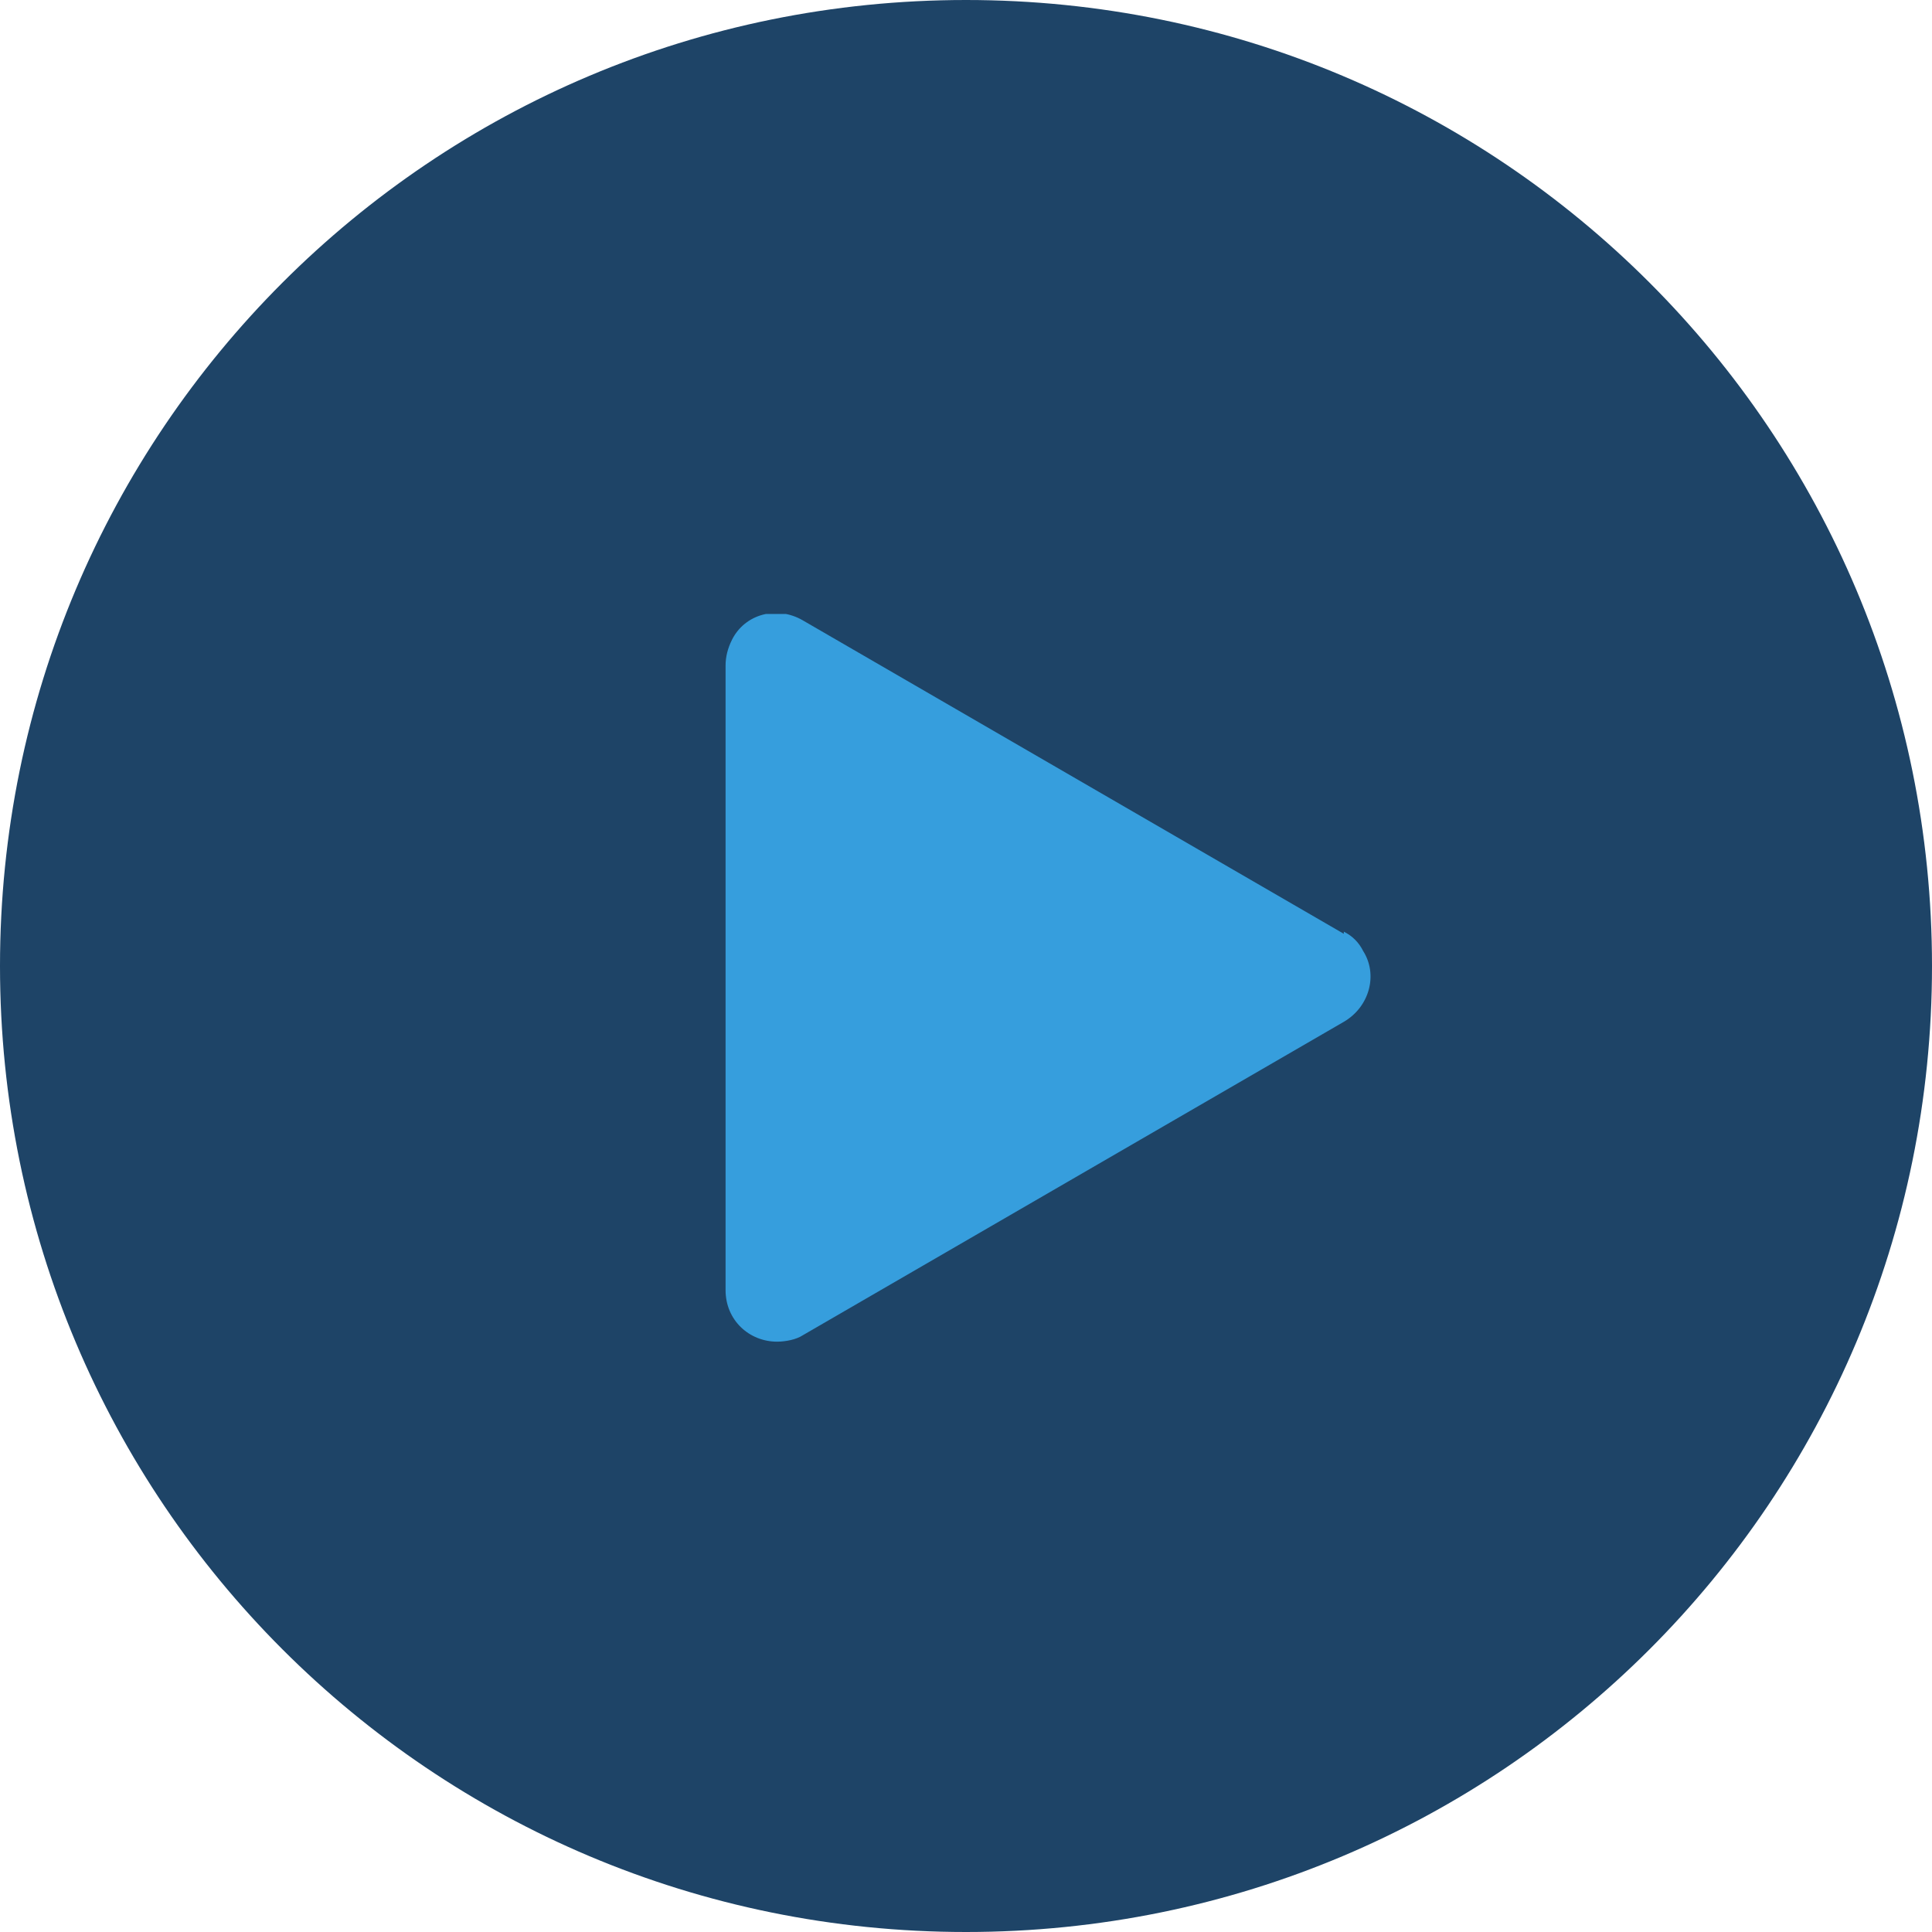 <?xml version="1.0" encoding="UTF-8"?>
<svg id="Layer_1" data-name="Layer 1" xmlns="http://www.w3.org/2000/svg" version="1.1" xmlns:xlink="http://www.w3.org/1999/xlink" viewBox="0 0 90 90">
  <defs>
    <style>
      .cls-1 {
        fill: #1e4467;
      }

      .cls-1, .cls-2, .cls-3 {
        stroke-width: 0px;
      }

      .cls-2 {
        fill: none;
      }

      .cls-3 {
        fill: #369edd;
      }

      .cls-4 {
        clip-path: url(#clippath);
      }
    </style>
    <clipPath id="clippath">
      <rect class="cls-2" x="33.8" y="28.6" width="30.1" height="34"/>
    </clipPath>
  </defs>
  <g id="icon-media-video">
    <path id="Rectangle_1216" data-name="Rectangle 1216" class="cls-1" d="M45,0h0c24.9,0,45,20.1,45,45h0c0,24.9-20.1,45-45,45h0C20.1,90,0,69.9,0,45h0C0,20.1,20.1,0,45,0Z"/>
    <g id="Group_2122" data-name="Group 2122">
      <g class="cls-4">
        <g id="Group_2123" data-name="Group 2123">
          <path id="Path_2641" data-name="Path 2641" class="cls-3" d="M62.6,43.5l-25.2-14.6c-1.2-.7-2.7-.3-3.3.9-.2.4-.3.8-.3,1.2v29.1c0,1.4,1.1,2.4,2.4,2.4.4,0,.9-.1,1.2-.3l25.2-14.6c1.2-.7,1.6-2.2.9-3.3-.2-.4-.5-.7-.9-.9"/>
        </g>
      </g>
    </g>
  </g>
</svg>